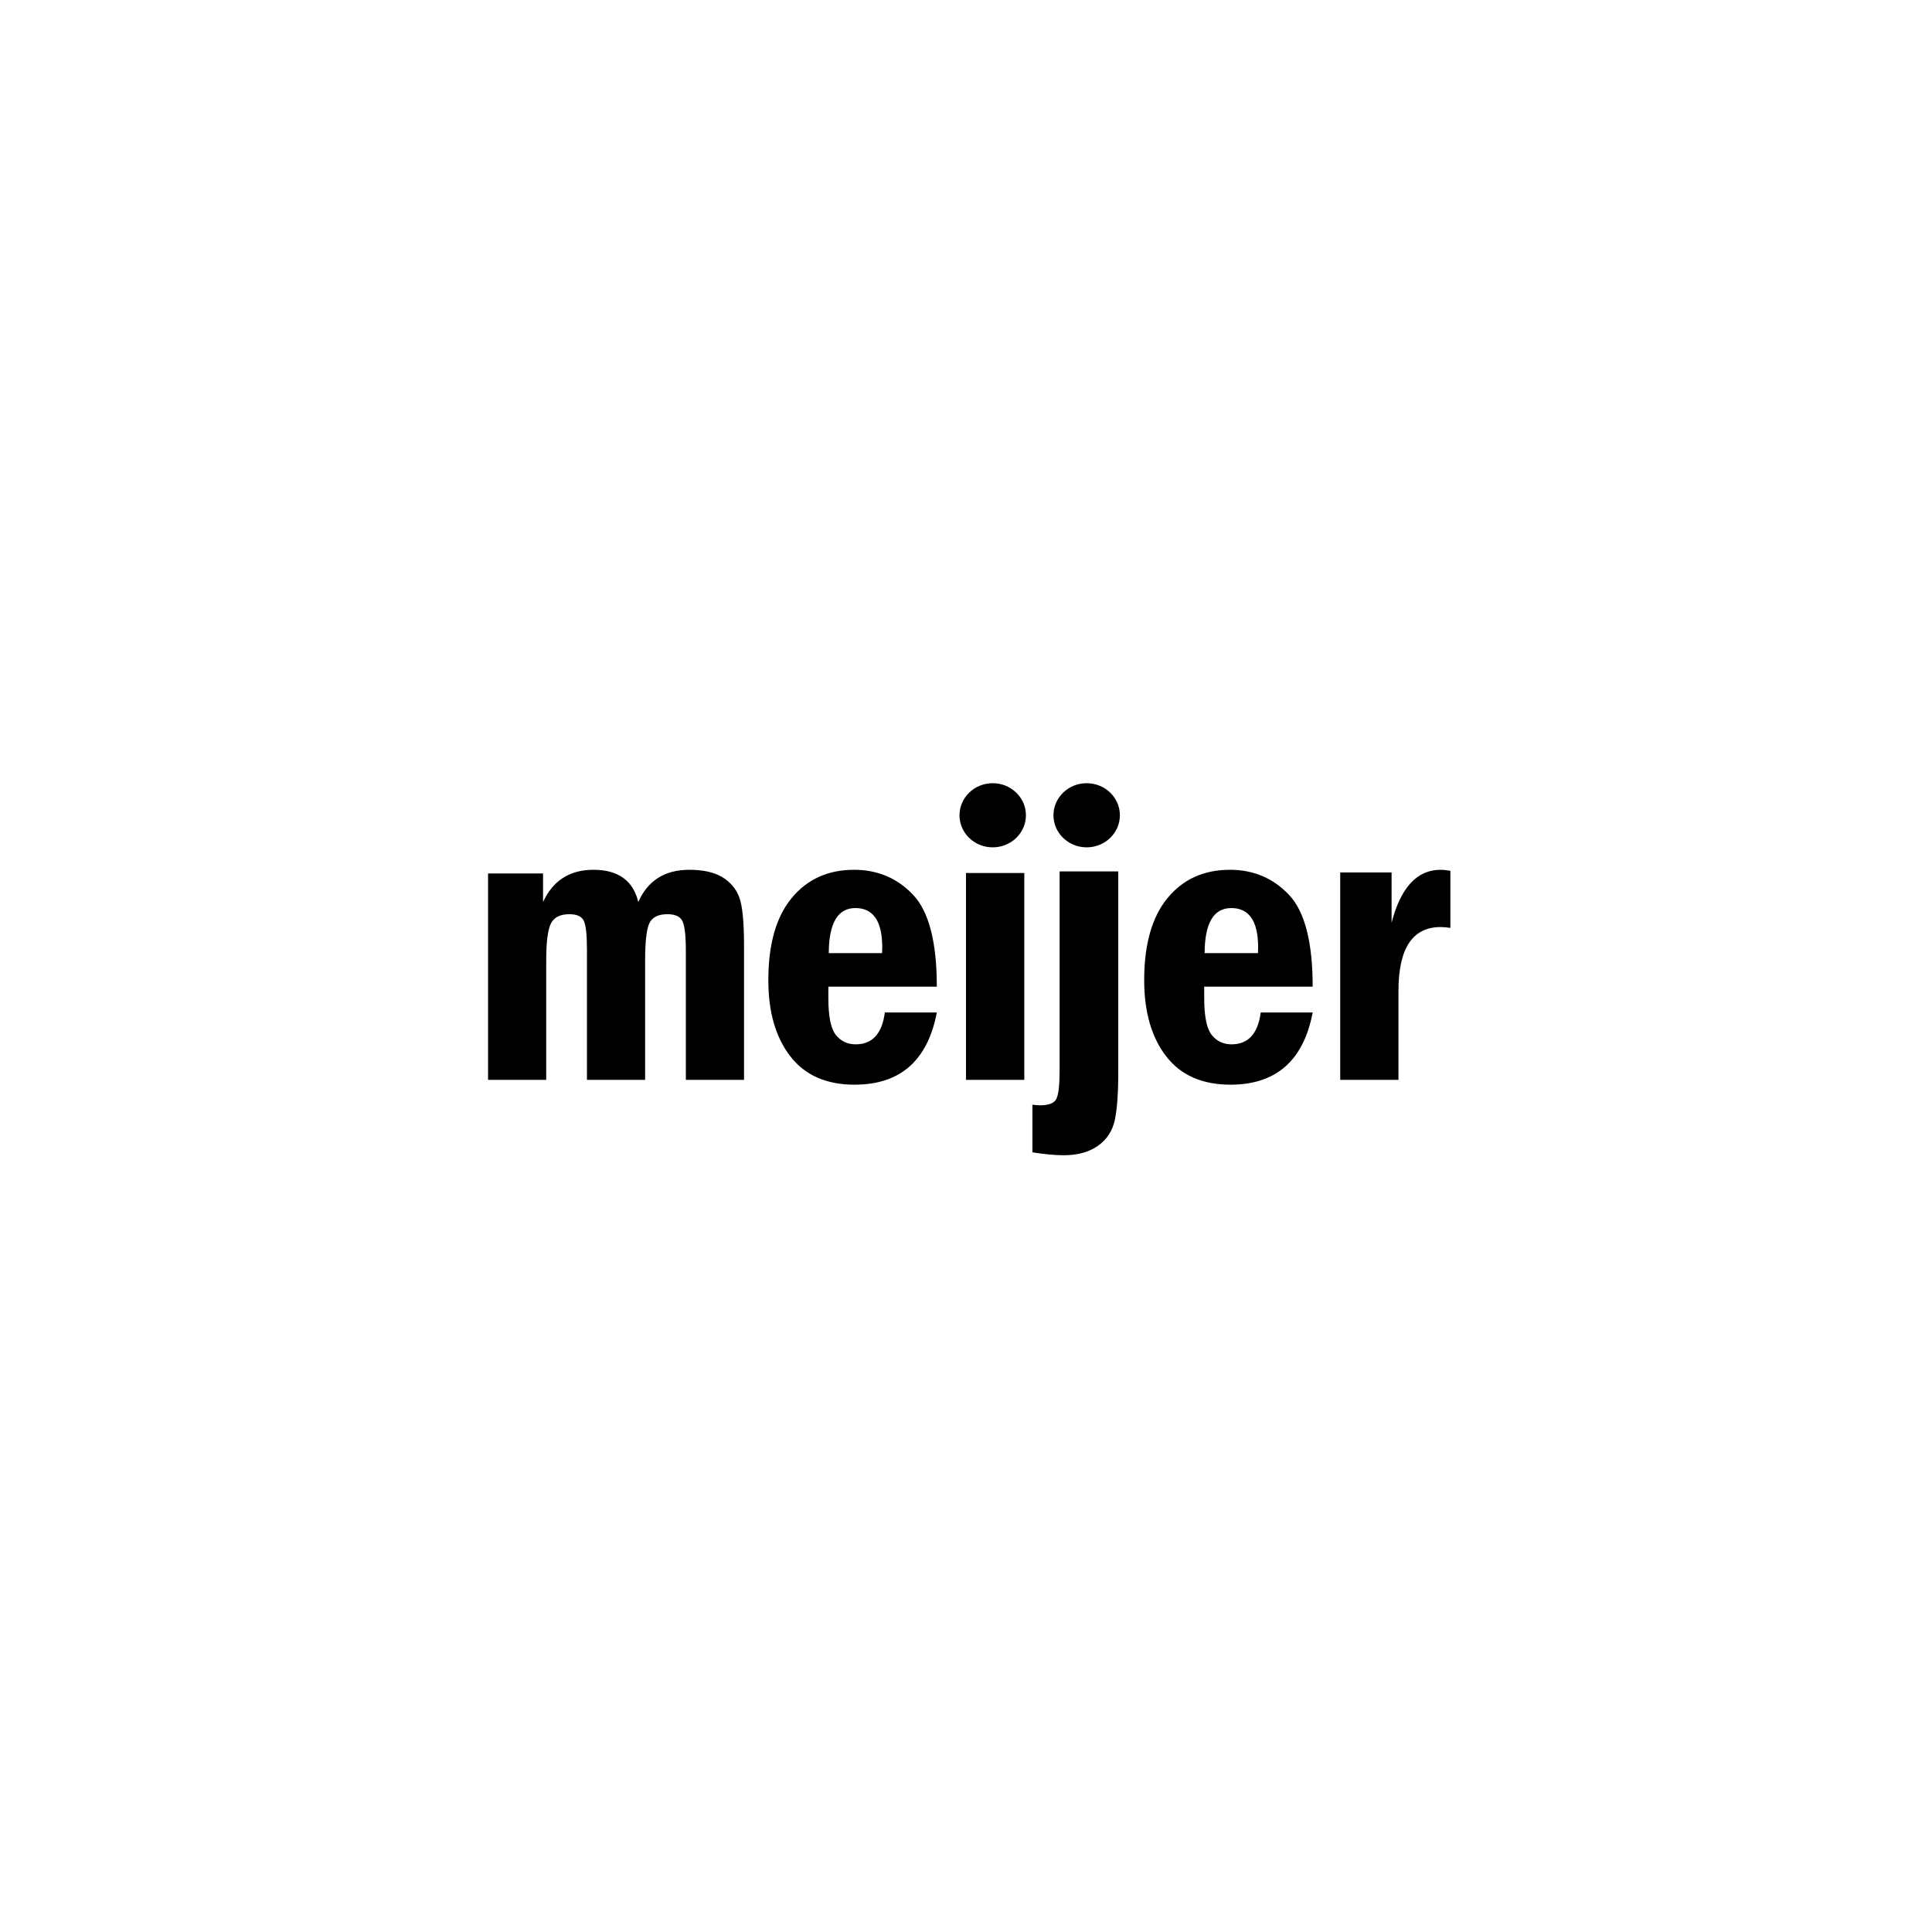 <svg xmlns="http://www.w3.org/2000/svg" fill="none" viewBox="0 0 300 300" height="300" width="300">
<rect fill="white" height="300" width="300"></rect>
<g clip-path="url(#clip0_401_371)">
<path fill="black" d="M75.785 135.629H84.326V140.065C85.858 136.73 88.468 135.061 92.153 135.061C95.987 135.061 98.308 136.73 99.117 140.065C100.584 136.73 103.229 135.061 107.049 135.061C109.182 135.061 110.885 135.44 112.148 136.201C113.411 136.962 114.29 138.002 114.787 139.321C115.283 140.641 115.532 143.126 115.532 146.78V167.682H106.498V147.692C106.498 145.306 106.322 143.754 105.972 143.036C105.624 142.317 104.85 141.957 103.647 141.957C102.205 141.957 101.264 142.428 100.829 143.368C100.392 144.309 100.176 146.204 100.176 149.055V167.682H91.142V147.406C91.142 145.125 90.975 143.648 90.648 142.973C90.319 142.297 89.573 141.957 88.407 141.957C86.966 141.957 86.007 142.45 85.532 143.432C85.056 144.414 84.818 146.289 84.818 149.055V167.682H75.785V135.629ZM132.829 141.002C130.091 141.002 128.71 143.336 128.69 148.002H136.967C136.988 147.625 136.997 147.333 136.997 147.121C136.997 143.042 135.607 141.002 132.829 141.002ZM132.868 162.163C135.459 162.163 136.969 160.514 137.399 157.218H145.469C144.043 164.693 139.783 168.429 132.689 168.429C128.312 168.429 124.988 166.959 122.716 164.018C120.443 161.074 119.306 157.137 119.306 152.205C119.306 146.639 120.511 142.389 122.923 139.458C125.336 136.526 128.568 135.061 132.624 135.061C136.278 135.061 139.333 136.358 141.786 138.946C144.241 141.539 145.469 146.293 145.469 153.21H128.627V154.975C128.627 157.836 129.015 159.746 129.797 160.713C130.577 161.678 131.599 162.163 132.868 162.163ZM149.997 135.559H159.053V167.682H149.997V135.559ZM164.534 135.31H173.644V166.488C173.644 169.807 173.461 172.299 173.094 173.97C172.726 175.634 171.854 176.955 170.474 177.928C169.092 178.898 167.335 179.385 165.197 179.385C163.839 179.385 162.209 179.235 160.311 178.935V171.535C160.765 171.601 161.165 171.632 161.515 171.632C162.856 171.632 163.695 171.299 164.03 170.642C164.368 169.981 164.534 168.513 164.534 166.236V135.31ZM191.193 141.002C188.451 141.002 187.073 143.336 187.053 148.002H195.33C195.349 147.625 195.362 147.333 195.362 147.121C195.362 143.042 193.973 141.002 191.193 141.002ZM191.229 162.163C193.822 162.163 195.332 160.514 195.763 157.218H203.832C202.407 164.693 198.149 168.429 191.053 168.429C186.678 168.429 183.352 166.959 181.079 164.018C178.806 161.074 177.669 157.137 177.669 152.205C177.669 146.639 178.876 142.389 181.288 139.458C183.699 136.526 186.93 135.061 190.992 135.061C194.643 135.061 197.697 136.358 200.153 138.946C202.604 141.539 203.832 146.293 203.832 153.21H186.989V154.975C186.989 157.836 187.382 159.746 188.16 160.713C188.941 161.678 189.965 162.163 191.229 162.163ZM208.109 135.469H216.086V143.281C217.508 137.801 220.043 135.061 223.689 135.061C224.133 135.061 224.641 135.114 225.215 135.22V144.077C224.558 143.995 224.06 143.949 223.719 143.949C219.342 143.949 217.154 147.252 217.154 153.86V167.682H208.109V135.469Z"></path>
<path fill="black" d="M159.305 126.594C159.305 129.346 156.997 131.575 154.148 131.575C151.299 131.575 148.991 129.346 148.991 126.594C148.991 123.844 151.299 121.615 154.148 121.615C156.997 121.615 159.305 123.844 159.305 126.594ZM173.896 126.594C173.896 129.346 171.586 131.575 168.738 131.575C165.89 131.575 163.581 129.346 163.581 126.594C163.581 123.844 165.89 121.615 168.738 121.615C171.586 121.615 173.896 123.844 173.896 126.594Z"></path>
</g>
<defs>
<clipPath id="clip0_401_371">
<rect transform="translate(75 121)" fill="white" height="59" width="151"></rect>
</clipPath>
</defs>
</svg>
